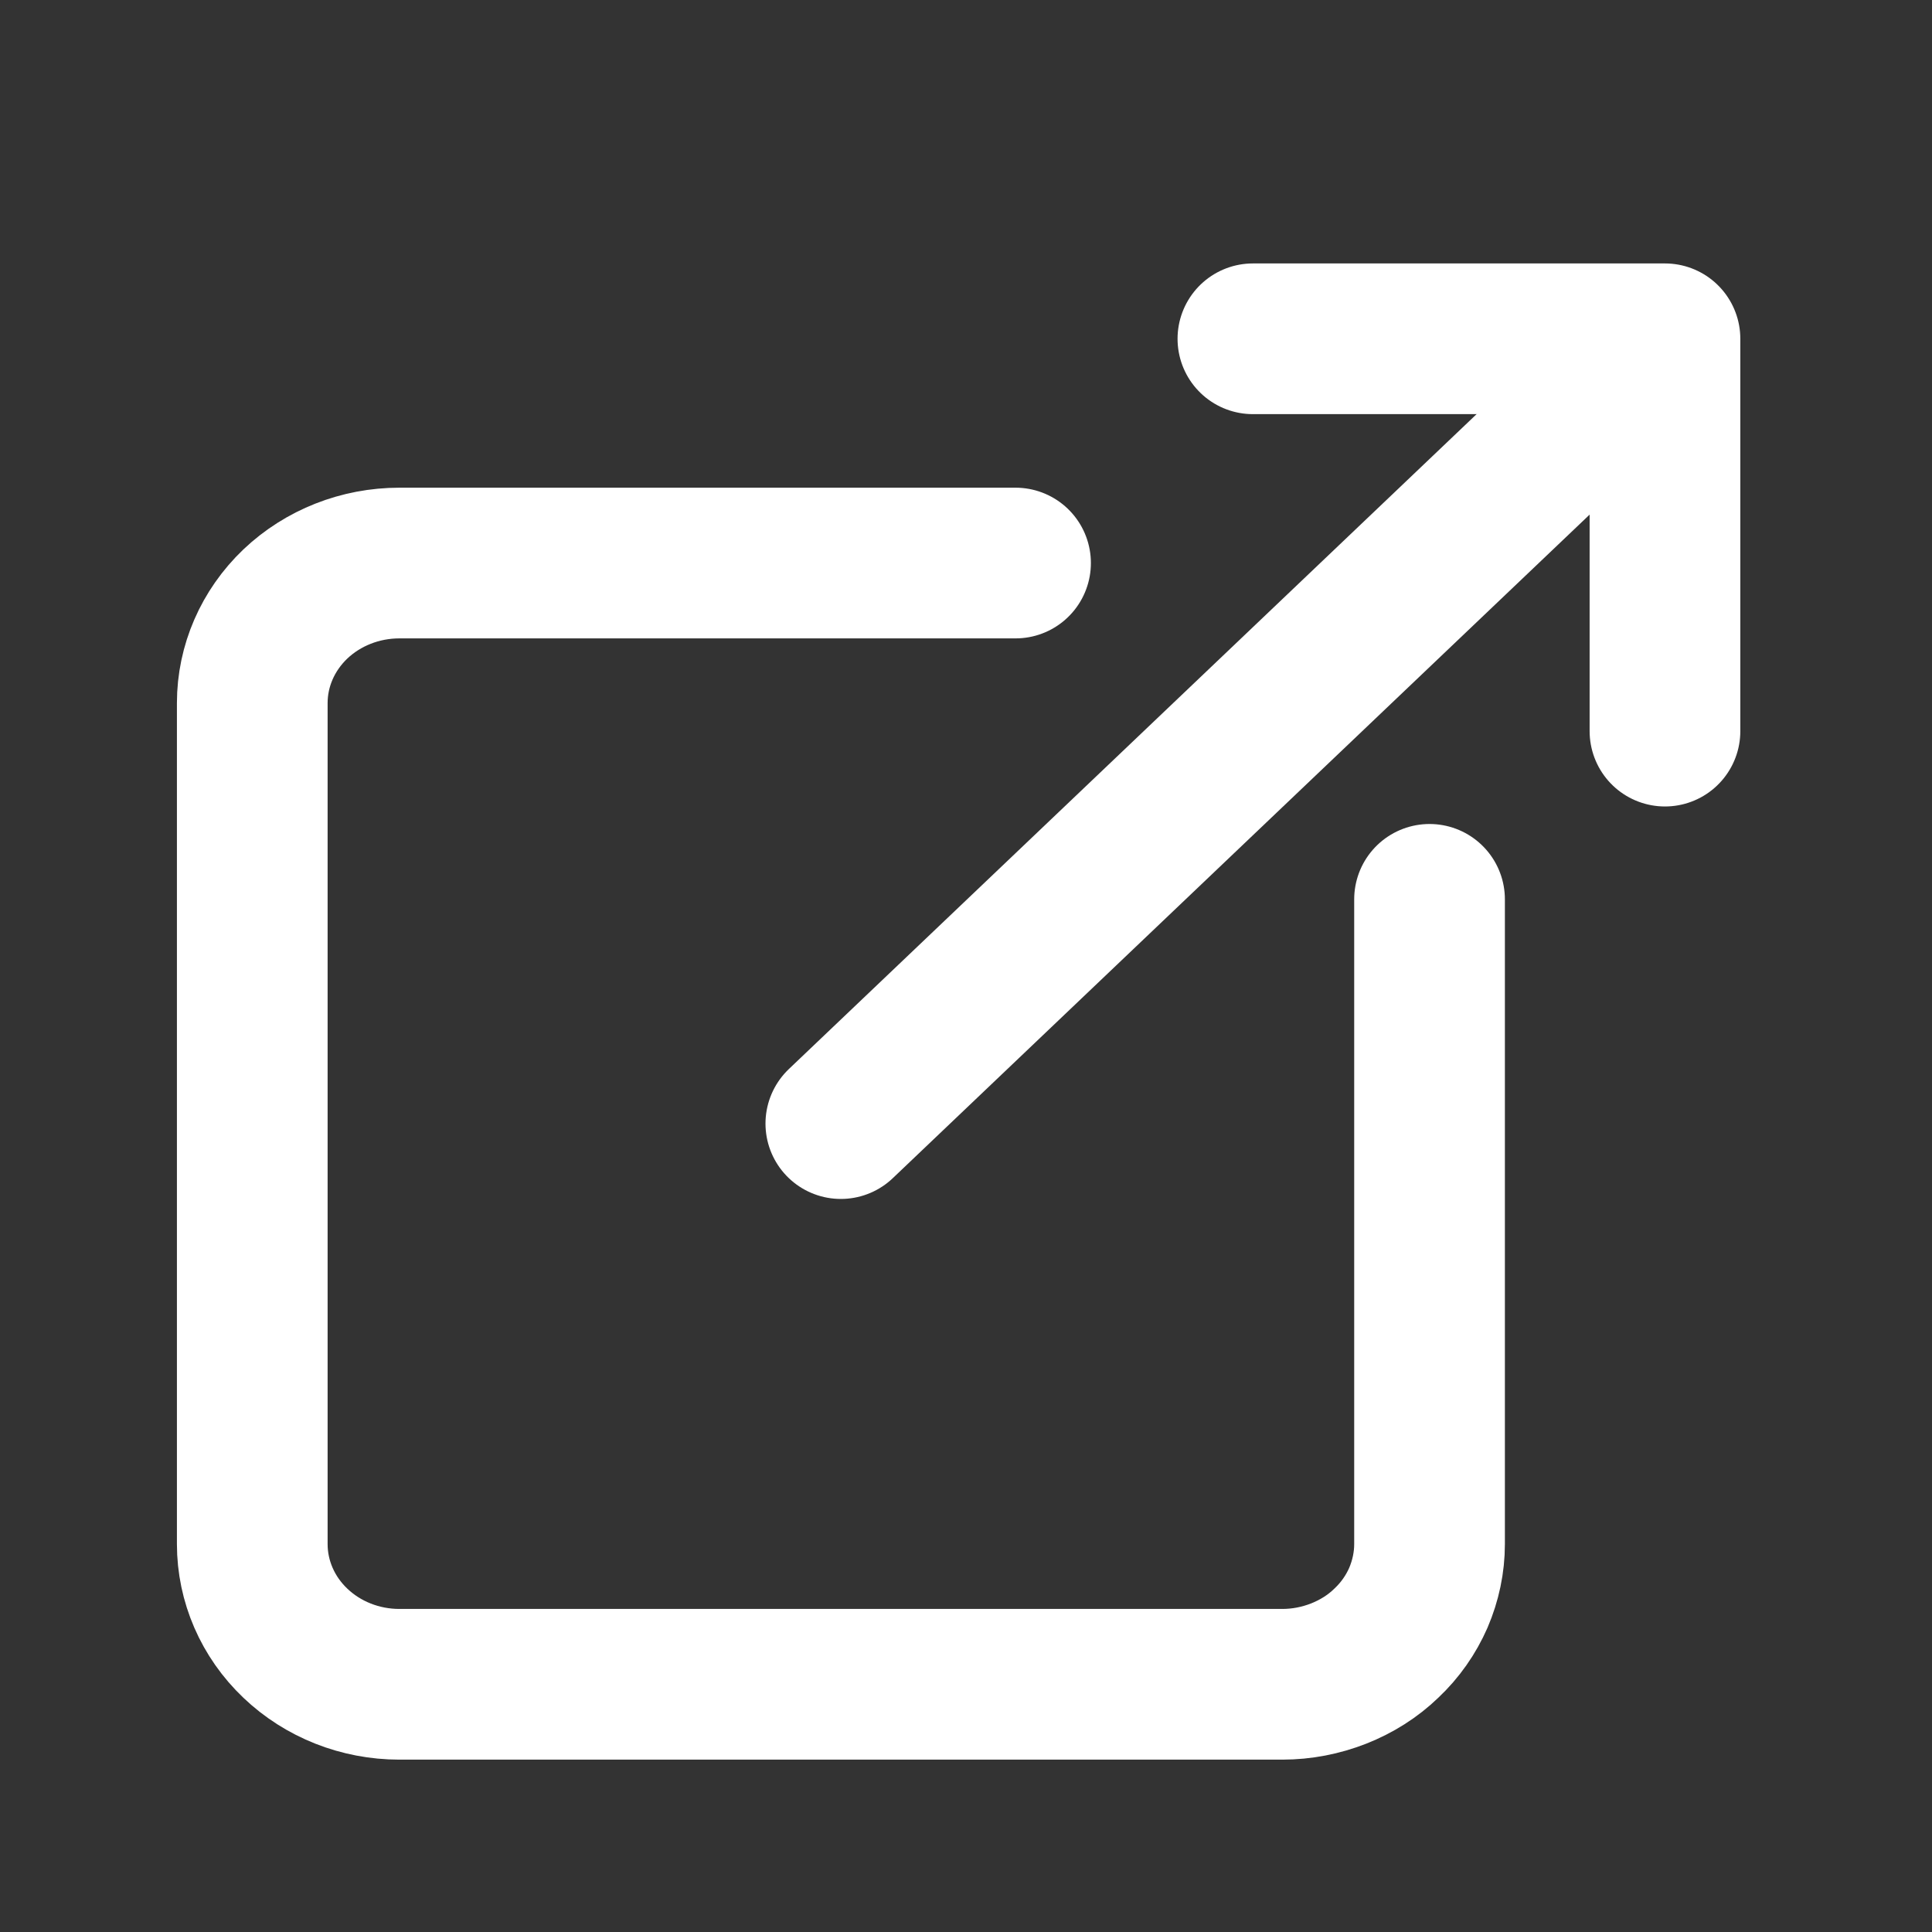<svg width="14" height="14" viewBox="0 0 14 14" fill="none" xmlns="http://www.w3.org/2000/svg">
<rect x="0" y="0" width="14" height="14" fill="#333333" stroke="none"/>
<path d="M10.359 6.517V11.189C10.359 11.322 10.331 11.454 10.278 11.578C10.224 11.701 10.146 11.813 10.046 11.907C9.948 12.002 9.83 12.076 9.701 12.127C9.571 12.178 9.433 12.205 9.292 12.205H2.894C2.611 12.205 2.34 12.098 2.14 11.907C1.94 11.717 1.828 11.458 1.828 11.189V5.095C1.828 4.826 1.94 4.568 2.14 4.377C2.34 4.187 2.611 4.08 2.894 4.08H7.359" stroke="white" stroke-width="1.092" stroke-linecap="round" stroke-linejoin="round"/>
<path d="M9.079 2.455H12.065V5.298" stroke="white" stroke-width="1.092" stroke-linecap="round" stroke-linejoin="round"/>
<path d="M6.093 8.142L11.852 2.658" stroke="white" stroke-width="1.092" stroke-linecap="round" stroke-linejoin="round"/>
</svg>
